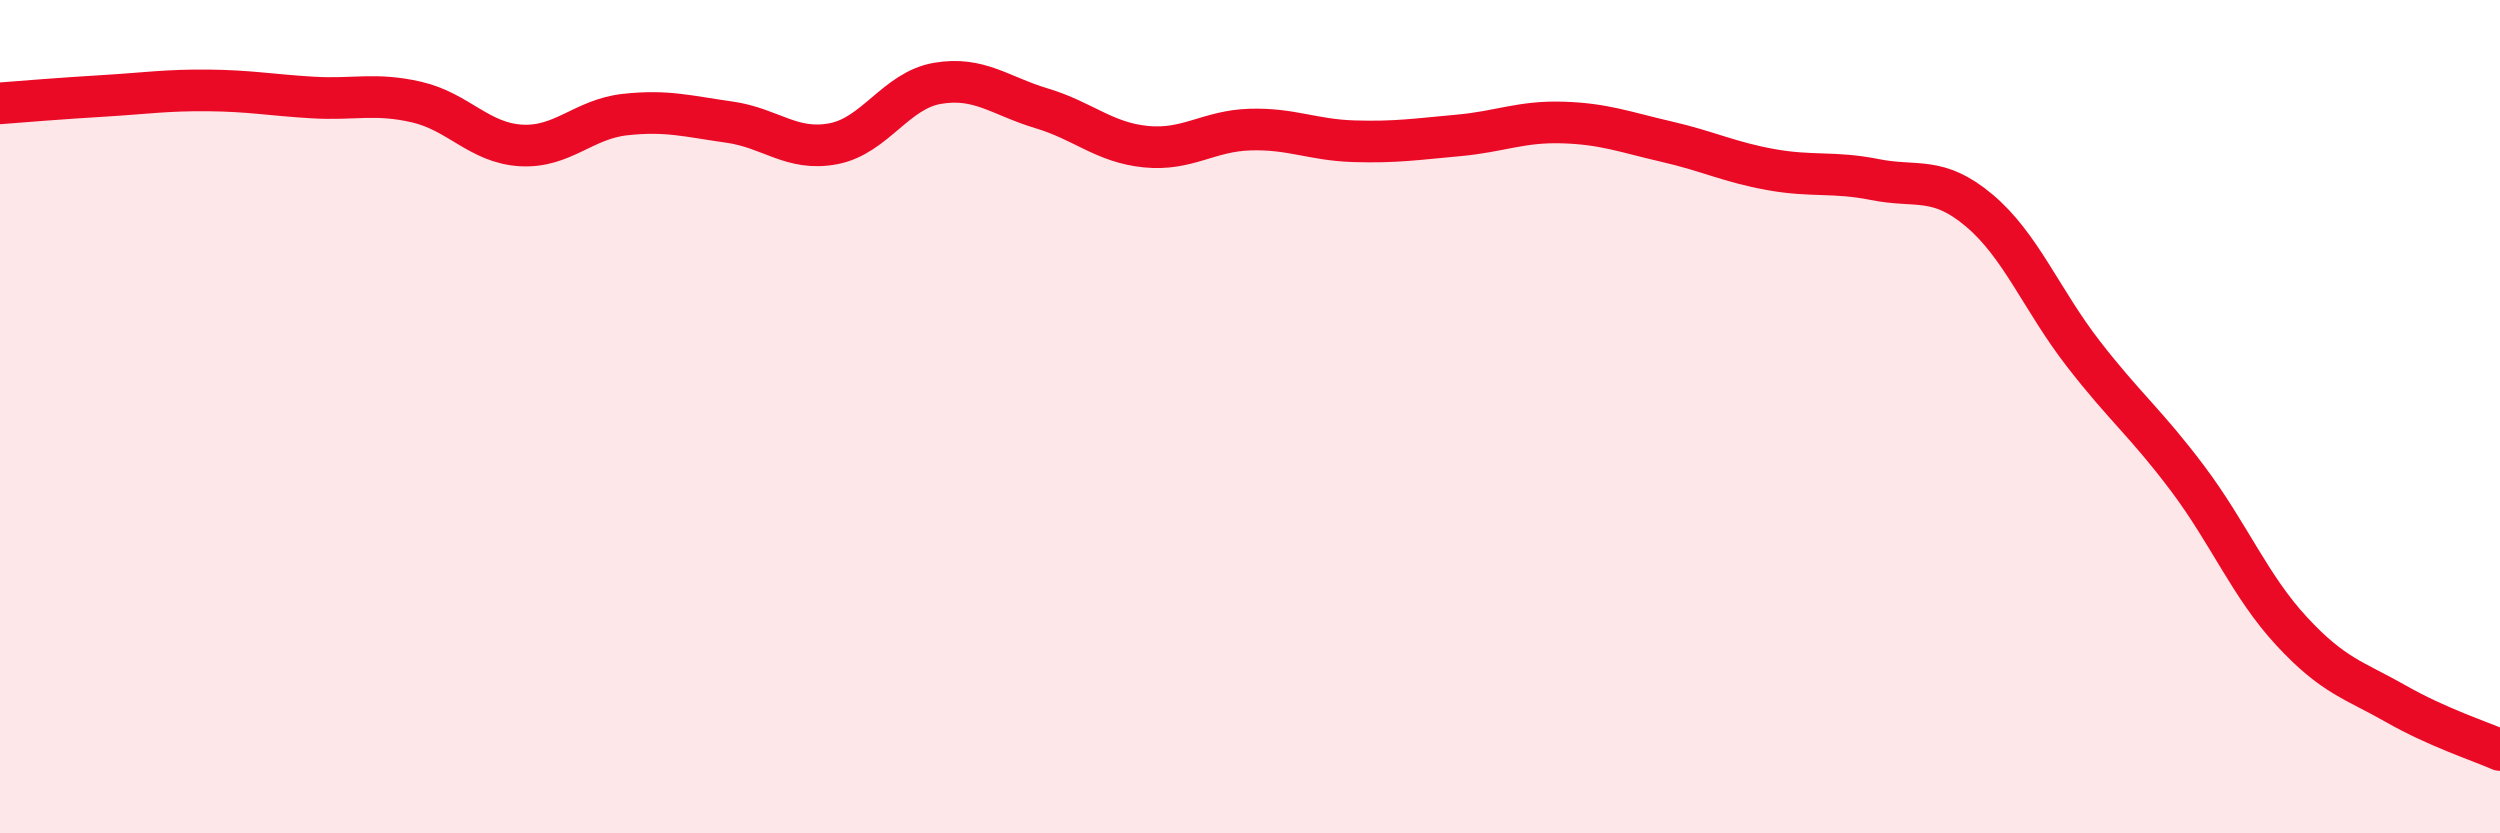 
    <svg width="60" height="20" viewBox="0 0 60 20" xmlns="http://www.w3.org/2000/svg">
      <path
        d="M 0,2.48 C 0.5,2.44 1.5,2.36 2.5,2.3 C 3.5,2.24 4,2.16 5,2.17 C 6,2.18 6.5,2.28 7.5,2.34 C 8.5,2.4 9,2.22 10,2.45 C 11,2.68 11.5,3.43 12.5,3.49 C 13.5,3.55 14,2.86 15,2.75 C 16,2.64 16.5,2.79 17.5,2.93 C 18.5,3.07 19,3.64 20,3.45 C 21,3.26 21.5,2.17 22.5,2 C 23.5,1.83 24,2.3 25,2.6 C 26,2.9 26.5,3.42 27.5,3.52 C 28.5,3.62 29,3.14 30,3.11 C 31,3.08 31.5,3.36 32.5,3.39 C 33.5,3.42 34,3.34 35,3.25 C 36,3.16 36.5,2.91 37.5,2.94 C 38.5,2.97 39,3.17 40,3.4 C 41,3.63 41.5,3.89 42.5,4.07 C 43.5,4.25 44,4.11 45,4.31 C 46,4.51 46.5,4.21 47.5,5.05 C 48.5,5.89 49,7.2 50,8.49 C 51,9.78 51.5,10.15 52.5,11.48 C 53.5,12.81 54,14.07 55,15.15 C 56,16.23 56.5,16.32 57.5,16.89 C 58.5,17.46 59.5,17.78 60,18L60 20L0 20Z"
        fill="#EB0A25"
        opacity="0.1"
        stroke-linecap="round"
        stroke-linejoin="round"
      />
      <path
        d="M 0,2.48 C 0.5,2.44 1.5,2.36 2.5,2.3 C 3.5,2.24 4,2.16 5,2.17 C 6,2.18 6.5,2.28 7.5,2.34 C 8.5,2.4 9,2.22 10,2.45 C 11,2.68 11.5,3.43 12.5,3.49 C 13.5,3.55 14,2.86 15,2.75 C 16,2.64 16.5,2.79 17.5,2.93 C 18.5,3.07 19,3.64 20,3.45 C 21,3.26 21.5,2.17 22.5,2 C 23.5,1.83 24,2.3 25,2.6 C 26,2.9 26.5,3.42 27.5,3.52 C 28.5,3.62 29,3.14 30,3.11 C 31,3.08 31.5,3.36 32.5,3.39 C 33.5,3.42 34,3.34 35,3.25 C 36,3.16 36.5,2.91 37.5,2.94 C 38.5,2.97 39,3.17 40,3.4 C 41,3.63 41.5,3.89 42.5,4.07 C 43.5,4.25 44,4.11 45,4.31 C 46,4.51 46.5,4.21 47.5,5.05 C 48.5,5.89 49,7.2 50,8.49 C 51,9.78 51.5,10.15 52.5,11.48 C 53.5,12.81 54,14.07 55,15.15 C 56,16.23 56.5,16.32 57.5,16.89 C 58.5,17.46 59.5,17.78 60,18"
        stroke="#EB0A25"
        stroke-width="1"
        fill="none"
        stroke-linecap="round"
        stroke-linejoin="round"
      />
    </svg>
  